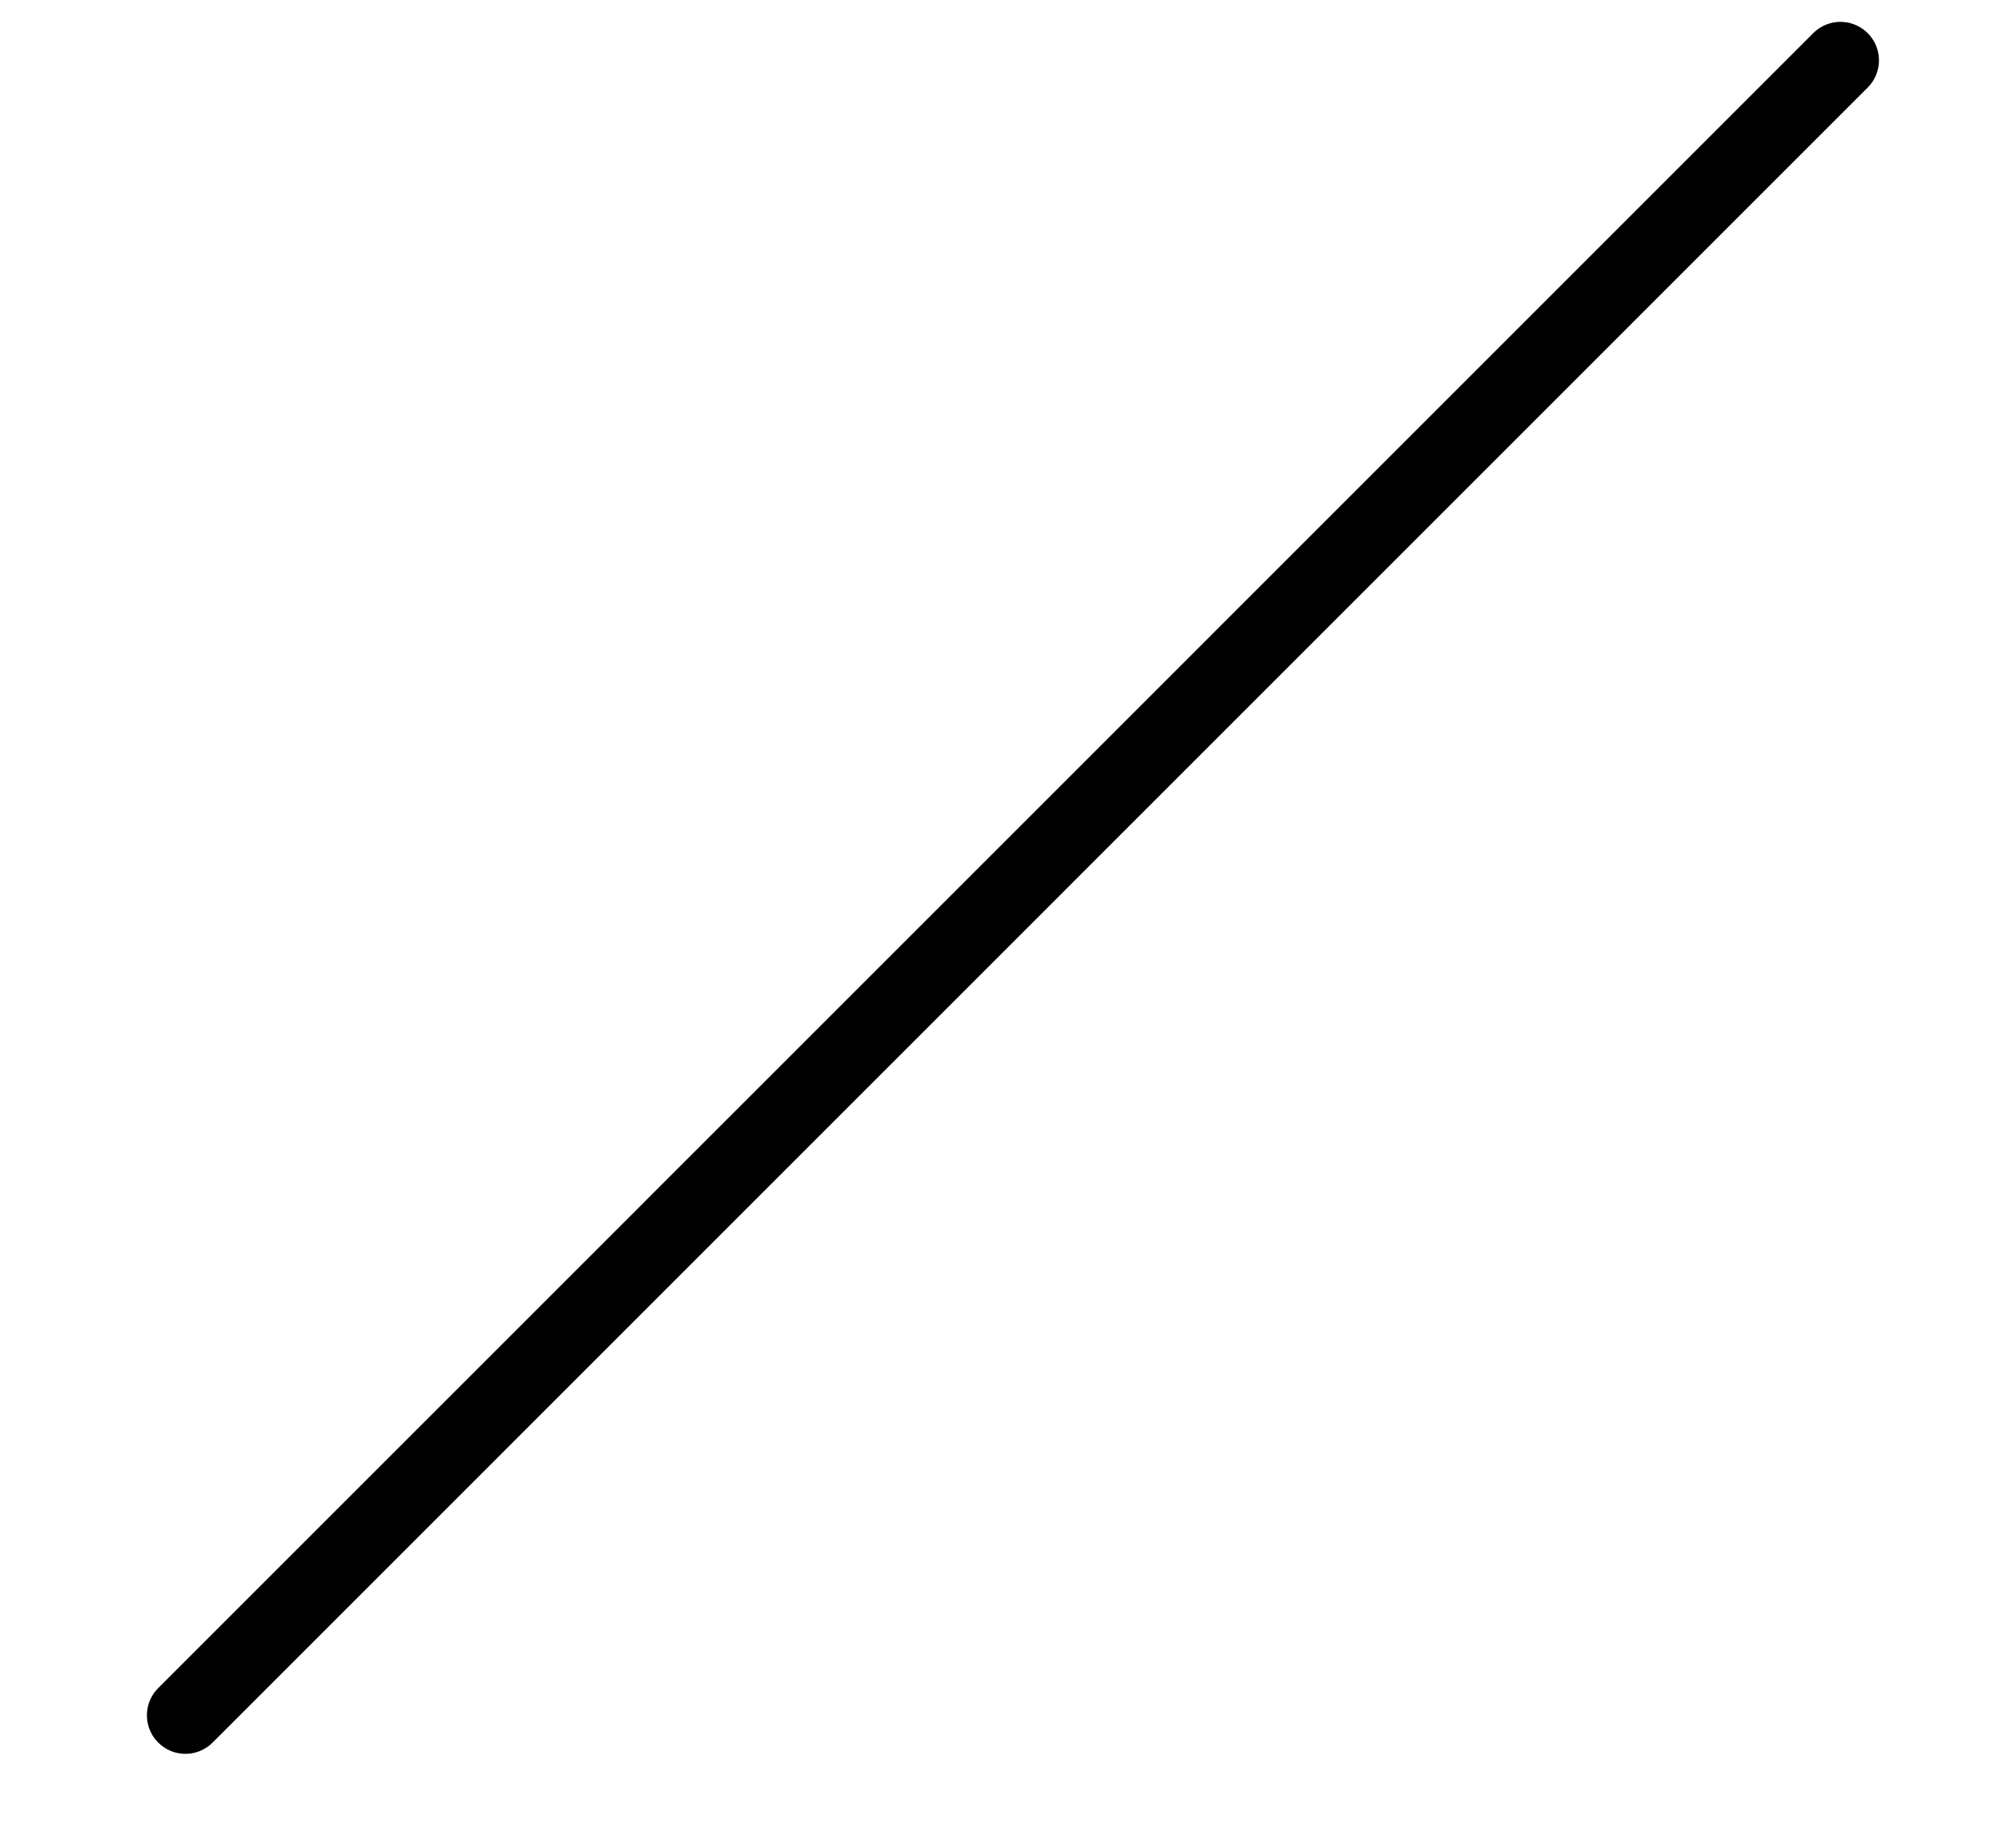 <svg width="13" height="12" viewBox="0 0 13 12" fill="none" xmlns="http://www.w3.org/2000/svg">
<line x1="1.204" y1="11.14" x2="11.951" y2="0.392" stroke="black" stroke-width="0.5" stroke-linecap="round"/>
</svg>
